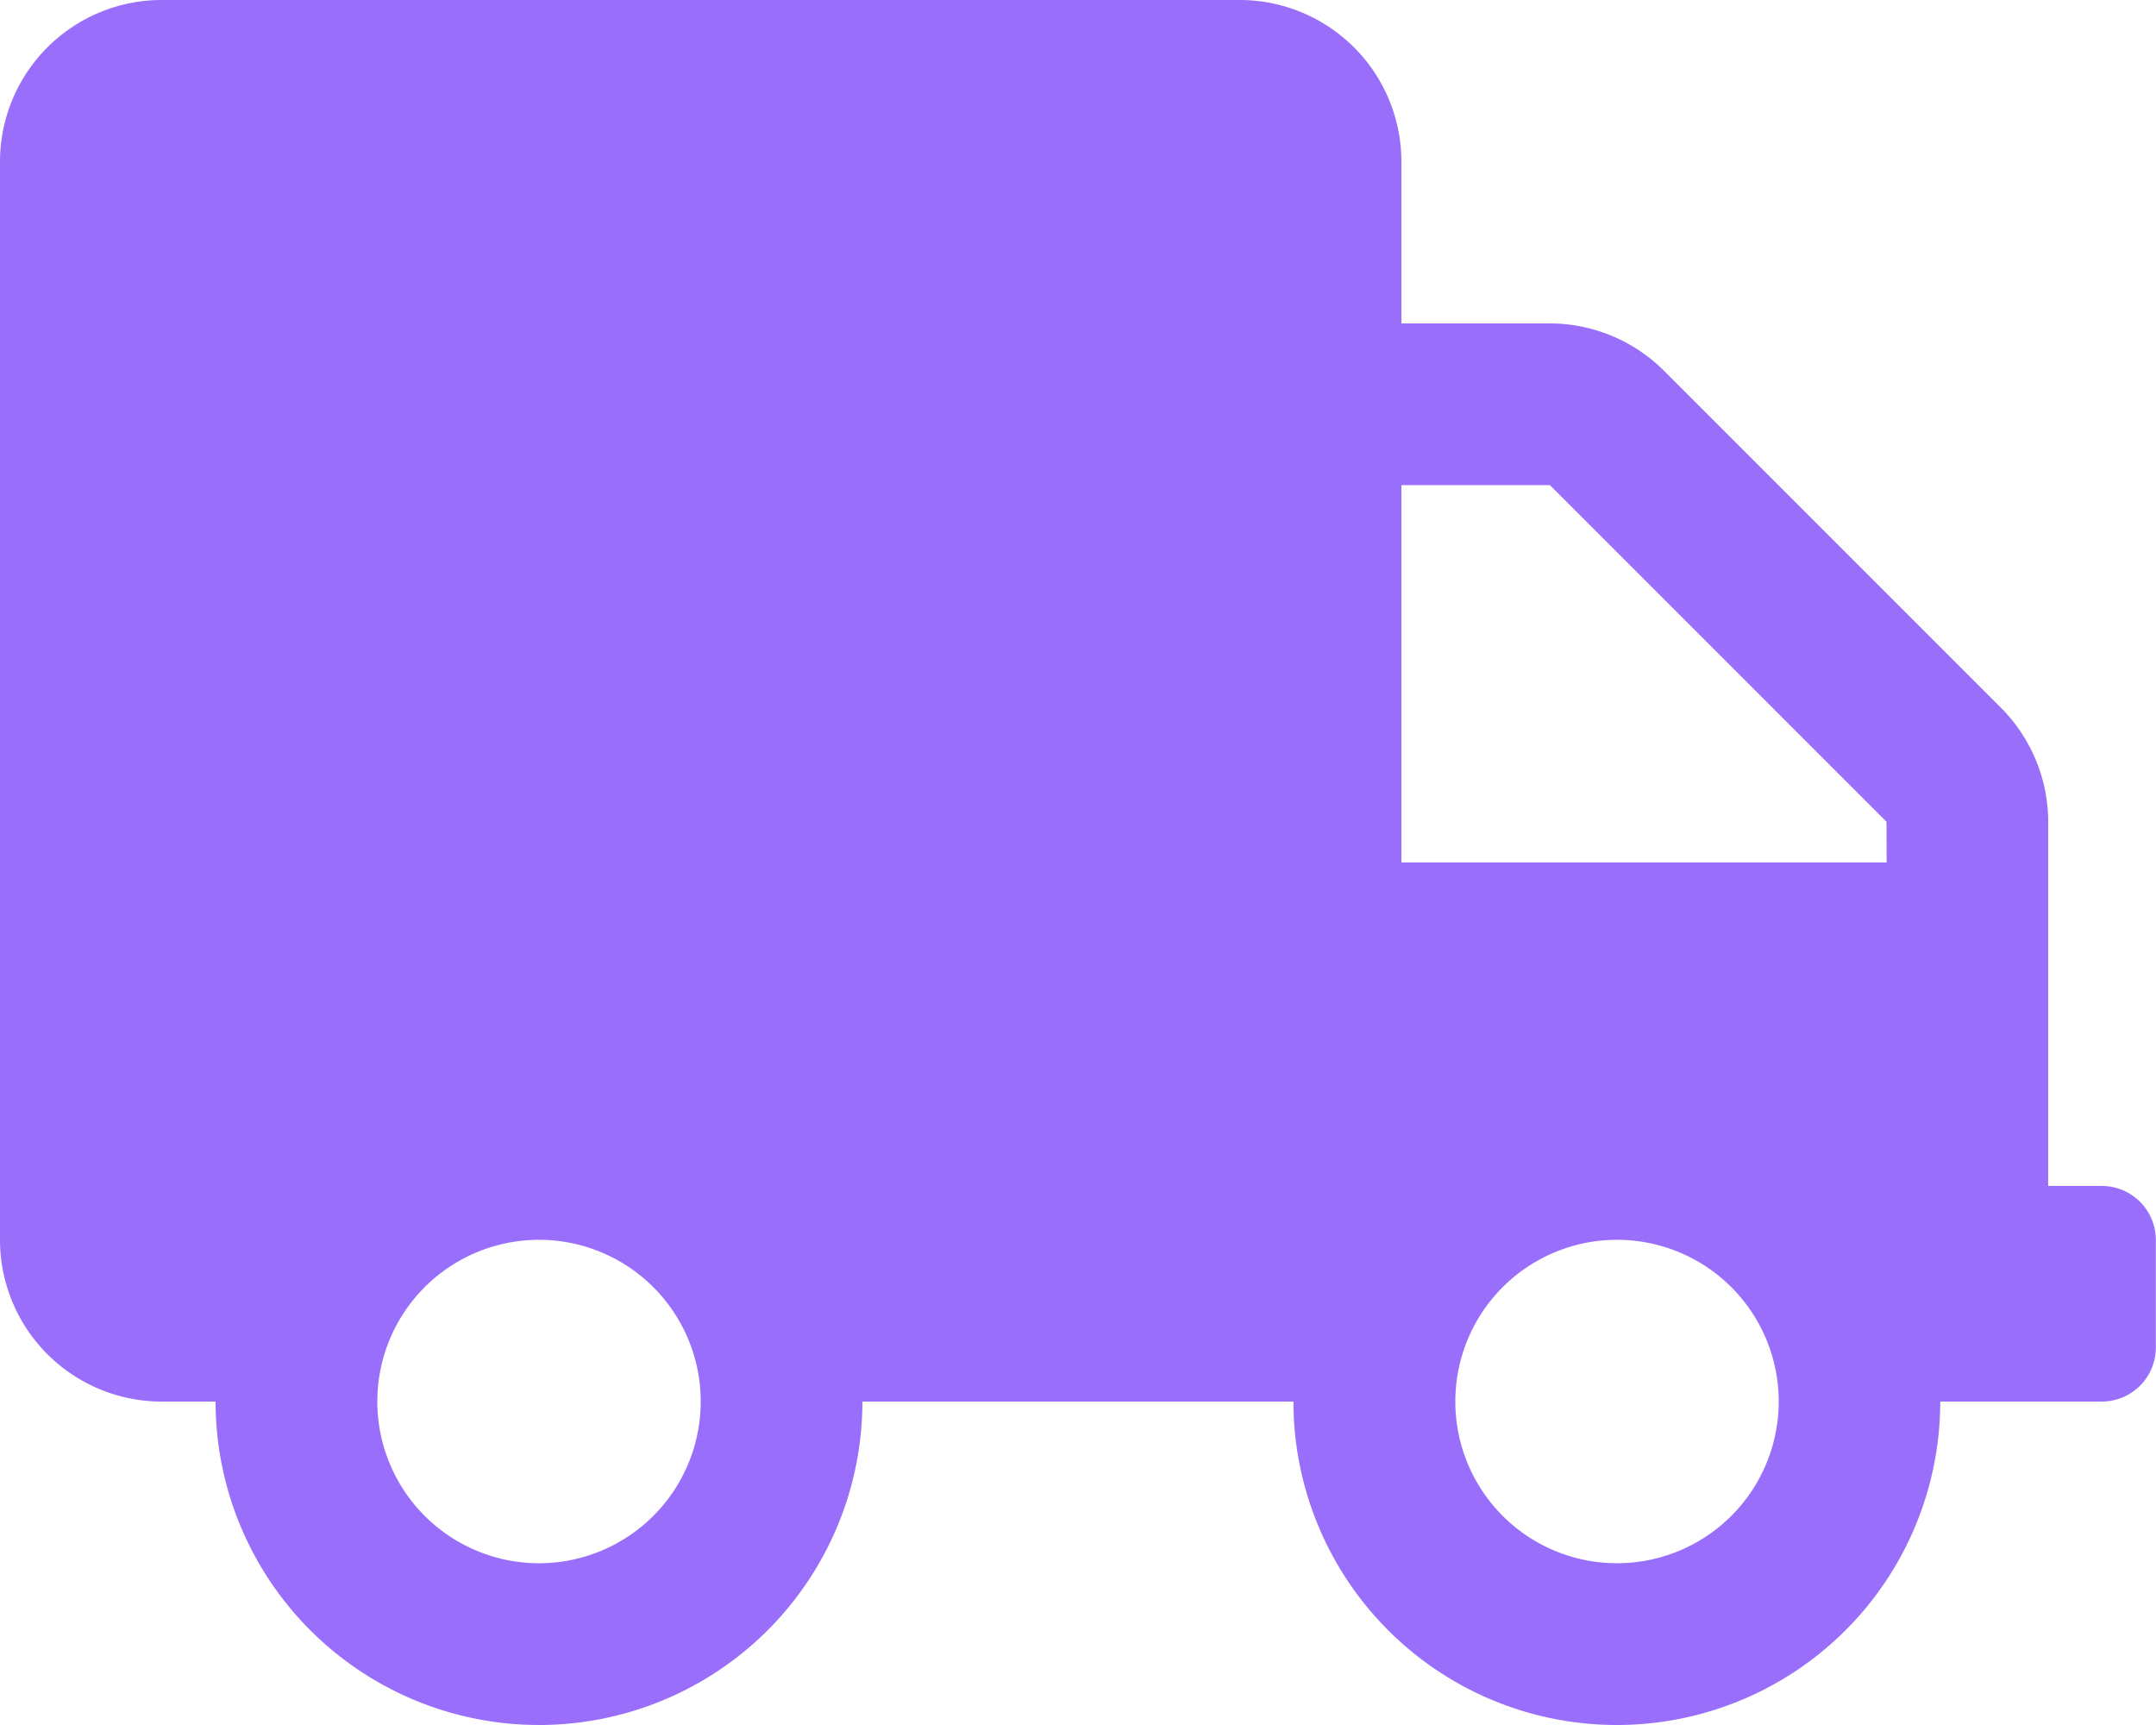 <svg xmlns="http://www.w3.org/2000/svg" width="63.174" height="50.539" viewBox="0 0 63.174 50.539"><path id="Icon_awesome-truck" data-name="Icon awesome-truck" d="M61.595,34.746H60.015V24.075a4.738,4.738,0,0,0-1.392-3.346l-9.861-9.861a4.738,4.738,0,0,0-3.346-1.392H41.063V4.738A4.739,4.739,0,0,0,36.325,0H4.738A4.739,4.739,0,0,0,0,4.738V36.325a4.739,4.739,0,0,0,4.738,4.738H6.317a9.476,9.476,0,0,0,18.952,0H37.9a9.476,9.476,0,0,0,18.952,0h4.738a1.584,1.584,0,0,0,1.579-1.579V36.325A1.584,1.584,0,0,0,61.595,34.746ZM15.794,45.8a4.738,4.738,0,1,1,4.738-4.738A4.739,4.739,0,0,1,15.794,45.8Zm31.587,0a4.738,4.738,0,1,1,4.738-4.738A4.739,4.739,0,0,1,47.381,45.8Zm7.9-20.532H41.063V14.214h4.353l9.861,9.861Z" fill="#996efb"></path></svg>